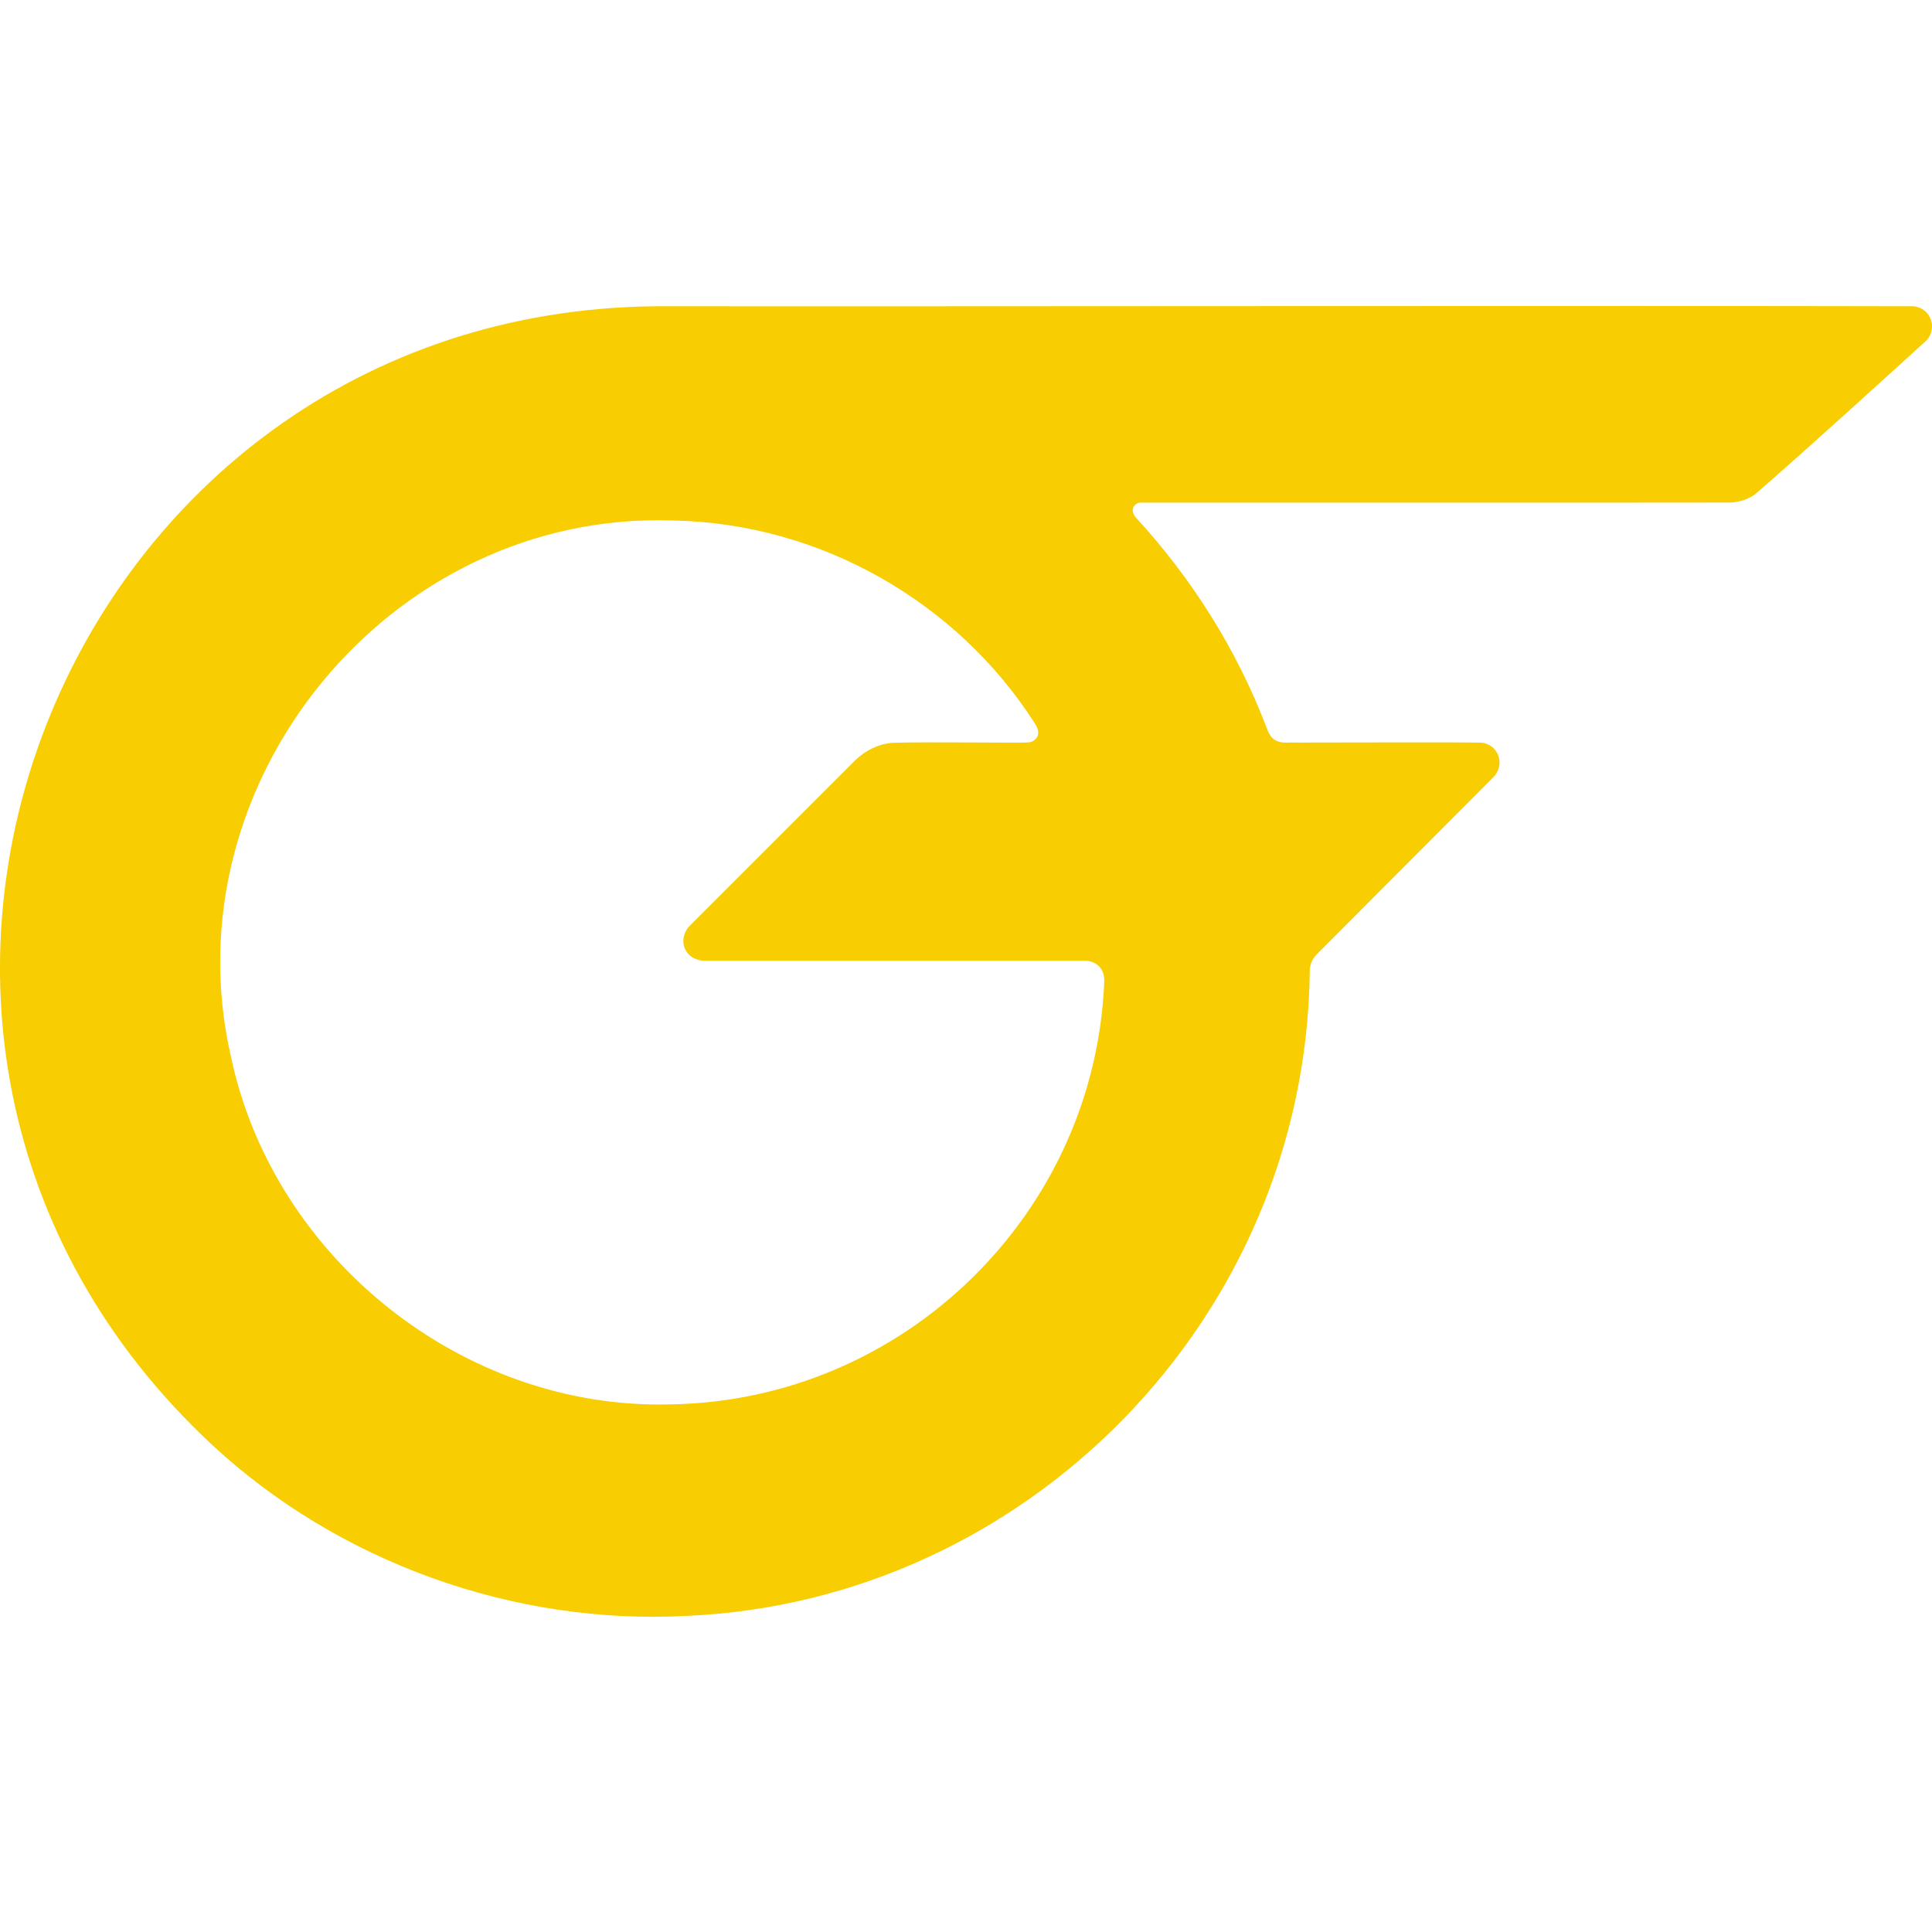 <?xml version="1.0" encoding="UTF-8"?><svg id="uuid-6a3f493b-fa1b-472d-801a-1d8b0e556aeb" xmlns="http://www.w3.org/2000/svg" viewBox="0 0 222.56 222.56"><defs><style>.uuid-8ad835c2-3a3e-4f82-b446-3ea9bf72e50b{fill:#f8cd02;}</style></defs><g id="uuid-d64b35c9-a1b2-49a2-9b4c-94dcb85d96da"><path class="uuid-8ad835c2-3a3e-4f82-b446-3ea9bf72e50b" d="M151.96,109.66c1.8-1.81,19.2-19.25,20.12-20.18,1.33-1.43.55-3.72-1.43-3.93-3.69-.07-16.53,0-21.46-.01-.75-.04-1.45.13-2.16-.21-.64-.28-.93-.97-1.16-1.6-3.45-9.01-8.61-17.13-15.02-24.11-.59-.64-.45-1.51.41-1.72,2.11-.01,66.33.01,68.16-.01.95-.05,1.93-.37,2.71-.91,5-4.29,18.32-16.42,19.84-17.81,1.24-1.41.45-3.68-1.53-3.89-33.19-.08-111.51.03-144.97,0C7.08,35.99-26.12,119.35,24.43,166.44c14.57,13.52,34.74,20.8,54.75,19.7,38.94-1.71,71.22-34.13,71.7-74.21,0-.68.2-1.25.59-1.76M77.21,161.78c-23.85.64-45.68-16.84-50.59-39.99-7.31-31.62,18.28-62.99,50.95-61.83,16.84.32,32.63,9.3,41.62,23.34.29.44.56,1.04.31,1.55-.23.45-.67.65-1.07.68-1.45.07-11.78-.09-15.64.04-1.59.13-3.13.89-4.25,2-4.6,4.6-18.22,18.21-19.14,19.14-.71.73-.92,2-.35,2.85.37.67,1.23,1.09,1.99,1.11h44.04c.43,0,1.08.21,1.49.61.45.44.65,1.05.64,1.72-1.03,26.77-23.05,48.34-49.94,48.78h-.09.03Z"/></g></svg>
